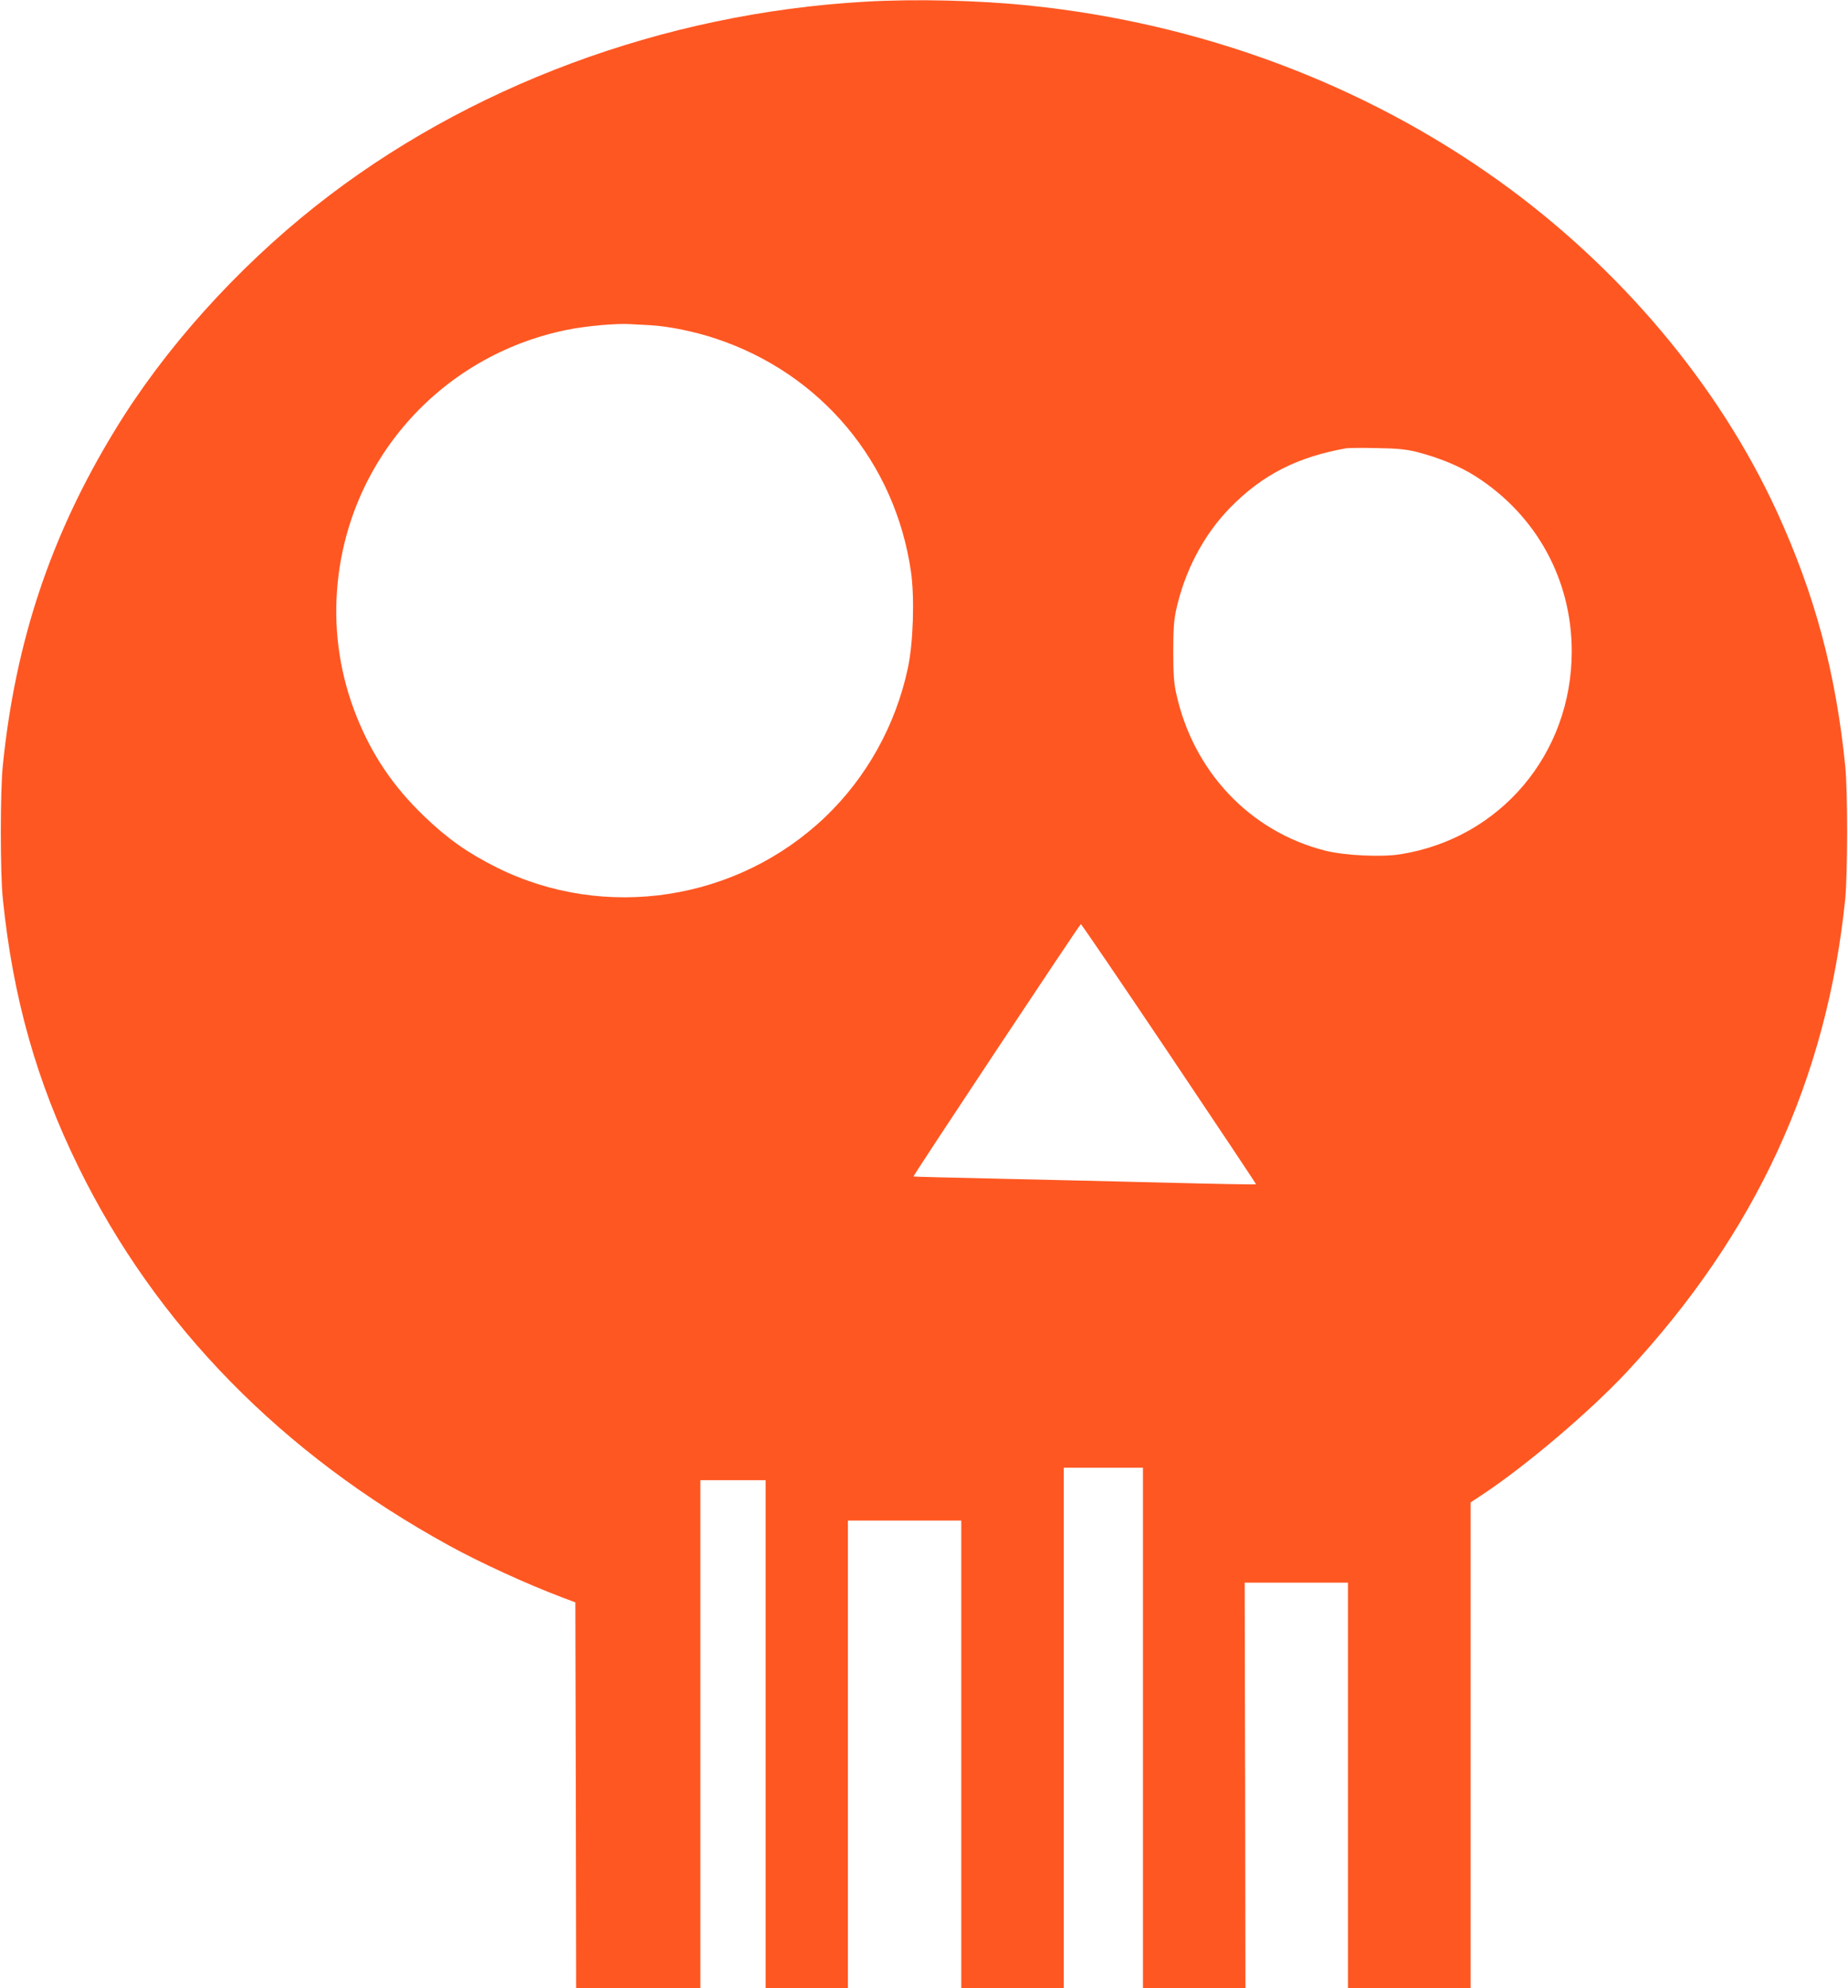 <?xml version="1.0" standalone="no"?>
<!DOCTYPE svg PUBLIC "-//W3C//DTD SVG 20010904//EN"
 "http://www.w3.org/TR/2001/REC-SVG-20010904/DTD/svg10.dtd">
<svg version="1.0" xmlns="http://www.w3.org/2000/svg"
 width="1190pt" height="1280pt" viewBox="0 0 1190 1280"
 preserveAspectRatio="xMidYMid meet">
<g transform="translate(0,1280) scale(0.1,-0.1)"
fill="#ff5722" stroke="none">
<path d="M5570 12789 c-1300 -74 -2566 -546 -3539 -1317 -512 -406 -971 -917
-1288 -1437 -415 -678 -644 -1364 -725 -2165 -17 -167 -17 -688 0 -855 65
-640 218 -1180 488 -1730 499 -1018 1310 -1846 2384 -2435 199 -110 501 -248
725 -333 l90 -34 3 -1242 2 -1241 400 0 400 0 0 1635 0 1635 210 0 210 0 0
-1635 0 -1635 265 0 265 0 0 1505 0 1505 365 0 365 0 0 -1505 0 -1505 330 0
330 0 0 1675 0 1675 255 0 255 0 0 -1675 0 -1675 330 0 330 0 -2 1305 -3 1305
333 0 332 0 0 -1305 0 -1305 395 0 395 0 0 1564 0 1563 73 48 c283 187 696
538 934 793 829 891 1286 1881 1405 3042 16 164 17 697 0 860 -61 602 -196
1104 -440 1636 -374 815 -1011 1572 -1795 2133 -869 621 -1913 1011 -3017
1125 -326 34 -736 44 -1060 25z m-1380 -2083 c119 -7 285 -41 422 -87 675
-225 1152 -795 1254 -1499 24 -167 15 -460 -20 -622 -78 -366 -265 -703 -532
-958 -567 -542 -1422 -672 -2118 -324 -188 95 -313 183 -465 329 -198 190
-335 393 -434 640 -104 259 -147 535 -127 810 59 830 661 1514 1479 1681 122
25 319 43 411 37 25 -1 83 -5 130 -7z m4930 -815 c148 -38 279 -92 384 -159
390 -250 617 -664 617 -1126 0 -660 -460 -1204 -1103 -1306 -122 -20 -360 -8
-484 23 -486 123 -852 511 -961 1017 -14 64 -18 129 -18 265 0 136 4 201 18
265 55 254 179 489 351 664 208 211 431 324 746 380 14 2 102 3 195 1 132 -2
189 -8 255 -24z m-1591 -3877 c309 -460 561 -838 559 -839 -2 -2 -253 2 -558
10 -305 8 -800 19 -1100 26 -300 6 -546 13 -548 14 -4 4 1071 1625 1078 1625
4 0 260 -376 569 -836z"/>
</g>
</svg>
